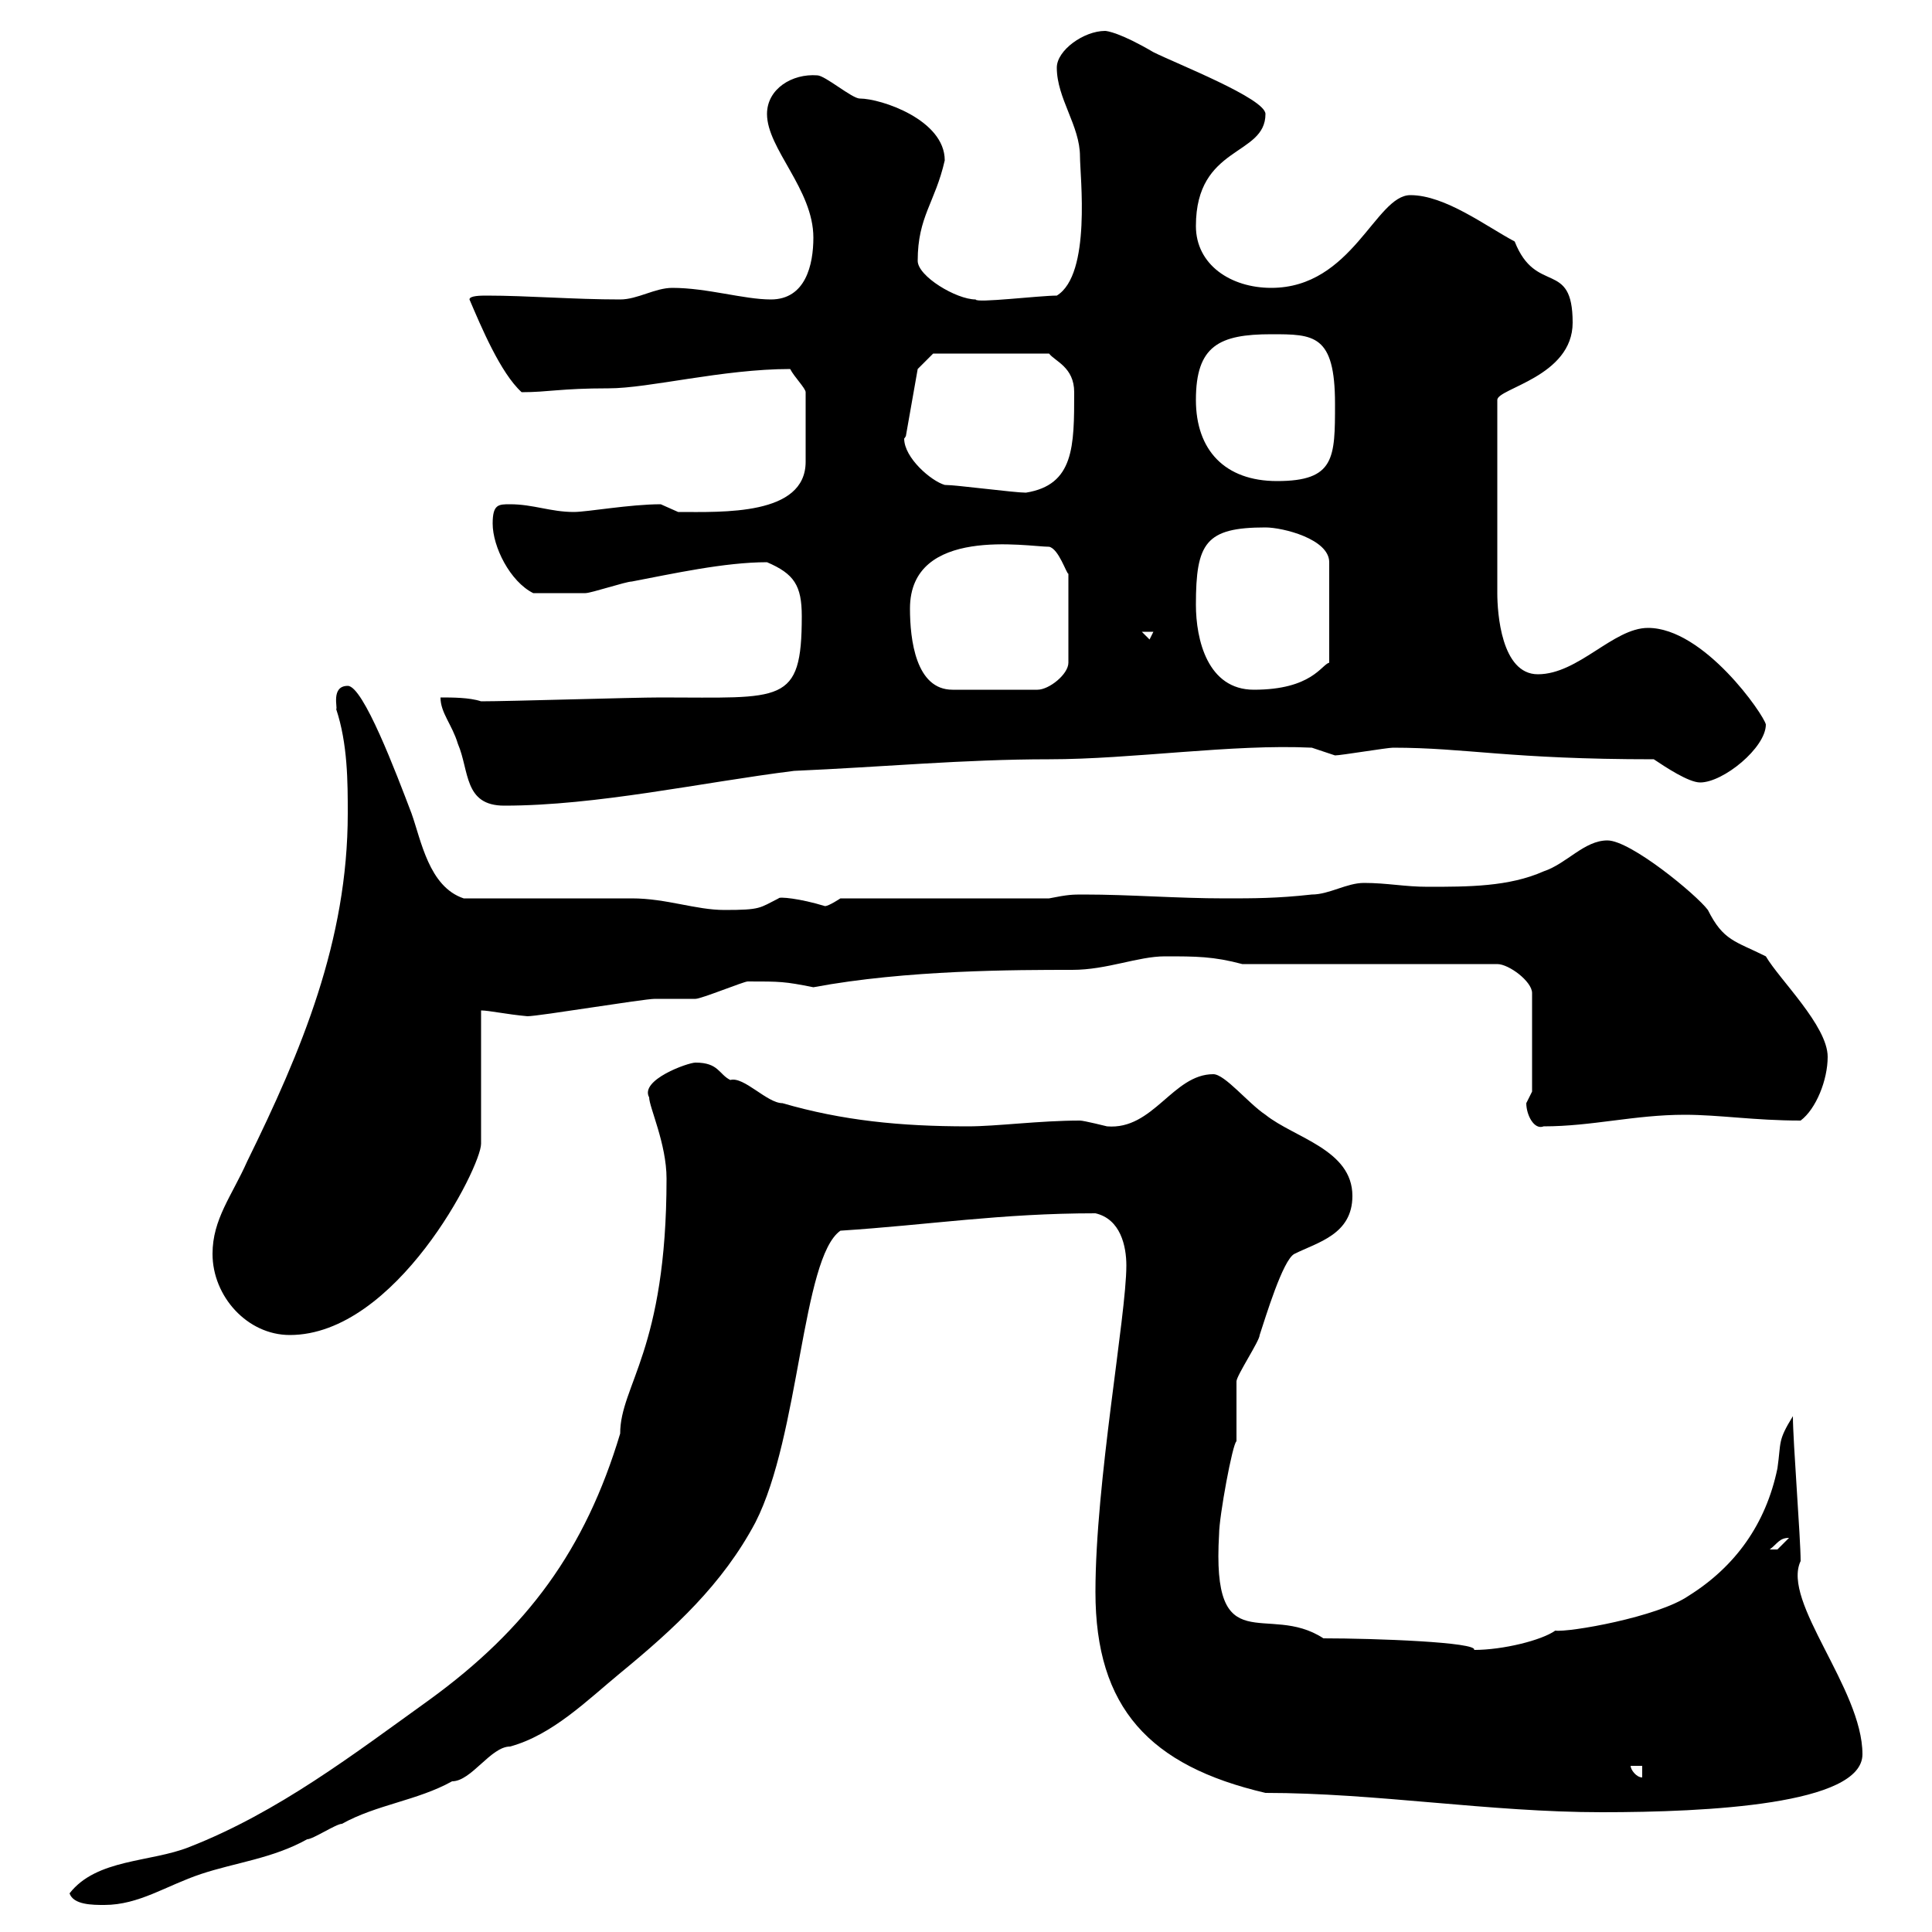 <svg xmlns="http://www.w3.org/2000/svg" xmlns:xlink="http://www.w3.org/1999/xlink" width="300" height="300"><path d="M10.80 294C11.40 295.80 14.40 295.80 16.20 295.80C21.60 295.80 25.80 292.80 31.20 291C36.60 289.20 42.30 288.60 47.70 285.60C48.60 285.60 52.20 283.20 53.10 283.20C58.50 280.20 64.80 279.60 70.20 276.60C73.20 276.60 76.20 271.20 79.20 271.20C85.80 269.40 91.20 264 96.30 259.80C104.70 252.90 112.20 246 117.30 236.40C124.20 222.90 124.50 195.30 130.50 191.10C144.30 190.20 155.40 188.40 170.10 188.40C174 189.30 174.90 193.50 174.90 196.50C174.90 204.30 170.10 230.10 170.10 247.20C170.10 265.20 178.50 274.20 196.50 278.40C213.60 278.40 231.30 281.40 248.70 281.40C265.20 281.40 289.20 280.20 289.20 272.40C289.20 262.20 276.60 248.70 279.60 242.40C279.60 238.80 278.40 223.80 278.40 219.90C276 223.80 276.60 223.80 276 228C274.20 236.70 269.40 243.30 262.20 247.80C257.40 251.10 243.60 253.50 241.50 253.20C239.40 254.70 233.40 256.20 228.90 256.20C229.50 255 213.60 254.40 205.50 254.40C196.80 248.70 188.10 258.30 189.30 238.20C189.30 235.50 191.40 224.10 192 223.80C192 222.60 192 215.40 192 214.50C192 213.60 195.60 208.20 195.60 207.30C196.50 204.60 199.20 195.60 201 194.70C204.60 192.90 210 191.70 210 185.70C210 178.50 201 176.70 196.50 173.10C193.80 171.30 190.20 166.80 188.40 166.80C182.10 166.80 179.10 175.50 171.90 174.90C171.90 174.90 168.30 174 167.70 174C161.40 174 154.80 174.90 150.30 174.90C139.80 174.90 130.80 174 121.50 171.30C119.10 171.30 115.50 167.10 113.40 167.70C111.60 166.80 111.60 165 108 165C106.80 165 99.30 167.70 100.80 170.40C100.80 171.90 103.50 177.60 103.50 183C103.50 209.70 96.30 215.10 96.30 222.60C90.90 240.60 81.90 252.90 66.60 264C54.90 272.40 43.20 281.40 29.40 286.80C23.40 289.20 15 288.60 10.80 294ZM253.20 274.20L255 274.20L255 276C254.10 276 253.20 274.80 253.20 274.20ZM277.80 238.80C277.80 238.80 276 240.60 276 240.60C274.80 240.60 274.80 240.60 274.80 240.60C276 239.70 276.30 238.80 277.80 238.80ZM33 194.70C33 201.30 38.40 207.30 45 207.30C61.50 207.30 74.70 181.20 74.70 177.60L74.70 156.90C75.90 156.90 78.60 157.50 81.90 157.80C83.70 157.80 99.90 155.10 101.70 155.10C102.60 155.10 107.10 155.10 108 155.10C108.90 155.10 115.50 152.40 116.10 152.40C121.20 152.40 121.80 152.40 126.30 153.30C140.70 150.60 157.80 150.60 166.50 150.60C171.90 150.60 176.70 148.50 180.90 148.50C185.70 148.50 188.40 148.50 192.90 149.70L232.50 149.70C234.30 149.70 237.90 152.40 237.90 154.20L237.90 169.50C237.90 169.50 237 171.30 237 171.30C237 173.10 238.20 175.50 239.70 174.90C247.20 174.90 253.80 173.10 261.60 173.10C267 173.10 272.40 174 279.60 174C282 172.20 283.80 167.70 283.80 164.10C283.80 159.30 276.30 152.10 274.20 148.50C269.40 146.10 267.60 146.10 265.20 141.30C263.40 138.90 253.20 130.50 249.60 130.50C246 130.50 243.30 134.10 239.70 135.30C234.30 137.70 228 137.70 221.70 137.70C218.10 137.70 215.40 137.10 211.80 137.10C209.10 137.10 206.40 138.90 203.70 138.90C198.30 139.50 194.70 139.50 190.20 139.50C182.70 139.50 175.50 138.90 168.30 138.90C166.50 138.90 165.90 138.90 162.90 139.50L130.50 139.50C130.50 139.50 128.70 140.70 128.10 140.70C124.20 139.50 120.90 139.20 120.90 139.50C117.90 141 118.20 141.30 112.50 141.30C108 141.30 103.50 139.50 98.10 139.50C94.50 139.50 75.60 139.50 72 139.50C66.60 137.70 65.40 130.50 63.90 126.30C61.50 120 56.40 106.50 54 106.50C51.30 106.50 52.50 110.10 52.20 110.10C54 115.50 54 121.50 54 126.30C54 146.10 46.80 163.20 38.40 180.30C36 185.70 33 189.30 33 194.70ZM68.40 108.30C68.40 110.70 70.20 112.50 71.10 115.50C72.90 119.70 72 125.10 78.30 125.10C92.70 125.10 108.90 121.50 123.30 119.70C137.10 119.10 149.70 117.90 162.90 117.90C175.80 117.90 191.40 115.50 203.70 116.10C203.70 116.10 207.30 117.30 207.30 117.30C208.20 117.30 215.40 116.10 216.30 116.10C227.70 116.10 234.30 117.90 256.80 117.90C258.60 119.10 262.20 121.50 264 121.50C267.60 121.50 274.20 116.10 274.20 112.50C273.90 111 264.60 97.50 255.90 97.50C250.50 97.50 245.10 104.70 238.80 104.70C233.10 104.70 232.50 95.10 232.50 92.10L232.50 62.10C232.50 60.30 244.20 58.50 244.20 50.10C244.20 40.20 238.50 45.90 235.20 37.50C230.70 35.10 224.40 30.30 219 30.30C213.60 30.30 210 44.70 197.40 44.70C191.10 44.70 185.70 41.10 185.70 35.10C185.70 22.50 196.50 24.30 196.50 17.70C196.50 15.30 182.70 9.90 179.10 8.10C174 5.10 171.90 4.80 171.60 4.80C168.30 4.80 164.10 7.80 164.10 10.50C164.10 15.30 167.70 19.50 167.70 24.30C167.70 27.30 169.50 42.60 164.10 45.90C161.40 45.90 151.50 47.10 151.50 46.50C148.50 46.50 142.50 42.90 142.50 40.50C142.50 33.60 145.20 31.50 146.70 24.90C146.70 18.60 136.80 15.30 133.50 15.30C132.30 15.30 128.10 11.70 126.90 11.70C123 11.40 119.10 13.80 119.10 17.70C119.10 23.10 126.30 29.40 126.30 36.90C126.30 41.10 125.10 46.50 119.70 46.50C115.50 46.50 109.80 44.70 104.40 44.70C101.70 44.70 99 46.50 96.30 46.50C89.10 46.50 81.90 45.90 75.60 45.90C74.70 45.90 72.90 45.90 72.90 46.50C74.70 50.70 77.70 57.90 81 60.90C85.20 60.90 87 60.30 94.50 60.30C100.80 60.30 112.20 57.30 122.70 57.30C123.30 58.50 125.10 60.30 125.10 60.90L125.10 71.70C125.10 80.10 112.20 79.50 105.30 79.50C105.30 79.50 102.60 78.30 102.60 78.30C97.80 78.30 91.20 79.50 89.10 79.50C85.50 79.50 82.80 78.30 79.20 78.30C77.40 78.30 76.50 78.30 76.50 81.30C76.50 84.90 79.20 90.30 82.80 92.10C85.50 92.10 89.10 92.10 90.90 92.10C91.80 92.10 97.20 90.30 98.10 90.30C104.40 89.10 112.50 87.30 119.10 87.30C123.30 89.10 124.50 90.90 124.50 95.70C124.50 109.50 121.50 108.30 102.60 108.30C98.10 108.30 79.20 108.90 74.70 108.90C72.90 108.30 70.20 108.30 68.40 108.30ZM141.30 94.50C141.30 81.60 159.60 84.90 162.90 84.90C164.40 85.20 165.60 89.10 165.90 89.10L165.90 102.90C165.90 104.70 162.90 107.10 161.10 107.10L147.90 107.10C142.20 107.10 141.30 99.30 141.30 94.50ZM185.70 93.90C185.70 84.30 187.20 81.90 196.50 81.90C199.20 81.90 206.40 83.70 206.40 87.30L206.40 102.90C205.20 103.20 203.70 107.10 194.70 107.10C187.50 107.10 185.70 99.30 185.70 93.90ZM177.30 98.10L179.10 98.10L178.50 99.30ZM146.70 75.30C144.60 74.70 140.40 71.10 140.40 68.10C140.40 68.10 140.70 67.80 140.70 67.50L142.50 57.30L144.90 54.90L162.90 54.90C163.80 56.10 166.80 57 166.80 60.90C166.80 69.30 166.80 75.30 159.30 76.50C157.50 76.50 148.50 75.30 146.70 75.30ZM185.70 62.10C185.70 53.70 189.30 51.90 197.40 51.90C204 51.90 207.30 51.90 207.30 62.70C207.30 71.10 207.30 74.70 198.30 74.70C190.20 74.70 185.70 69.90 185.70 62.10Z"/></svg>